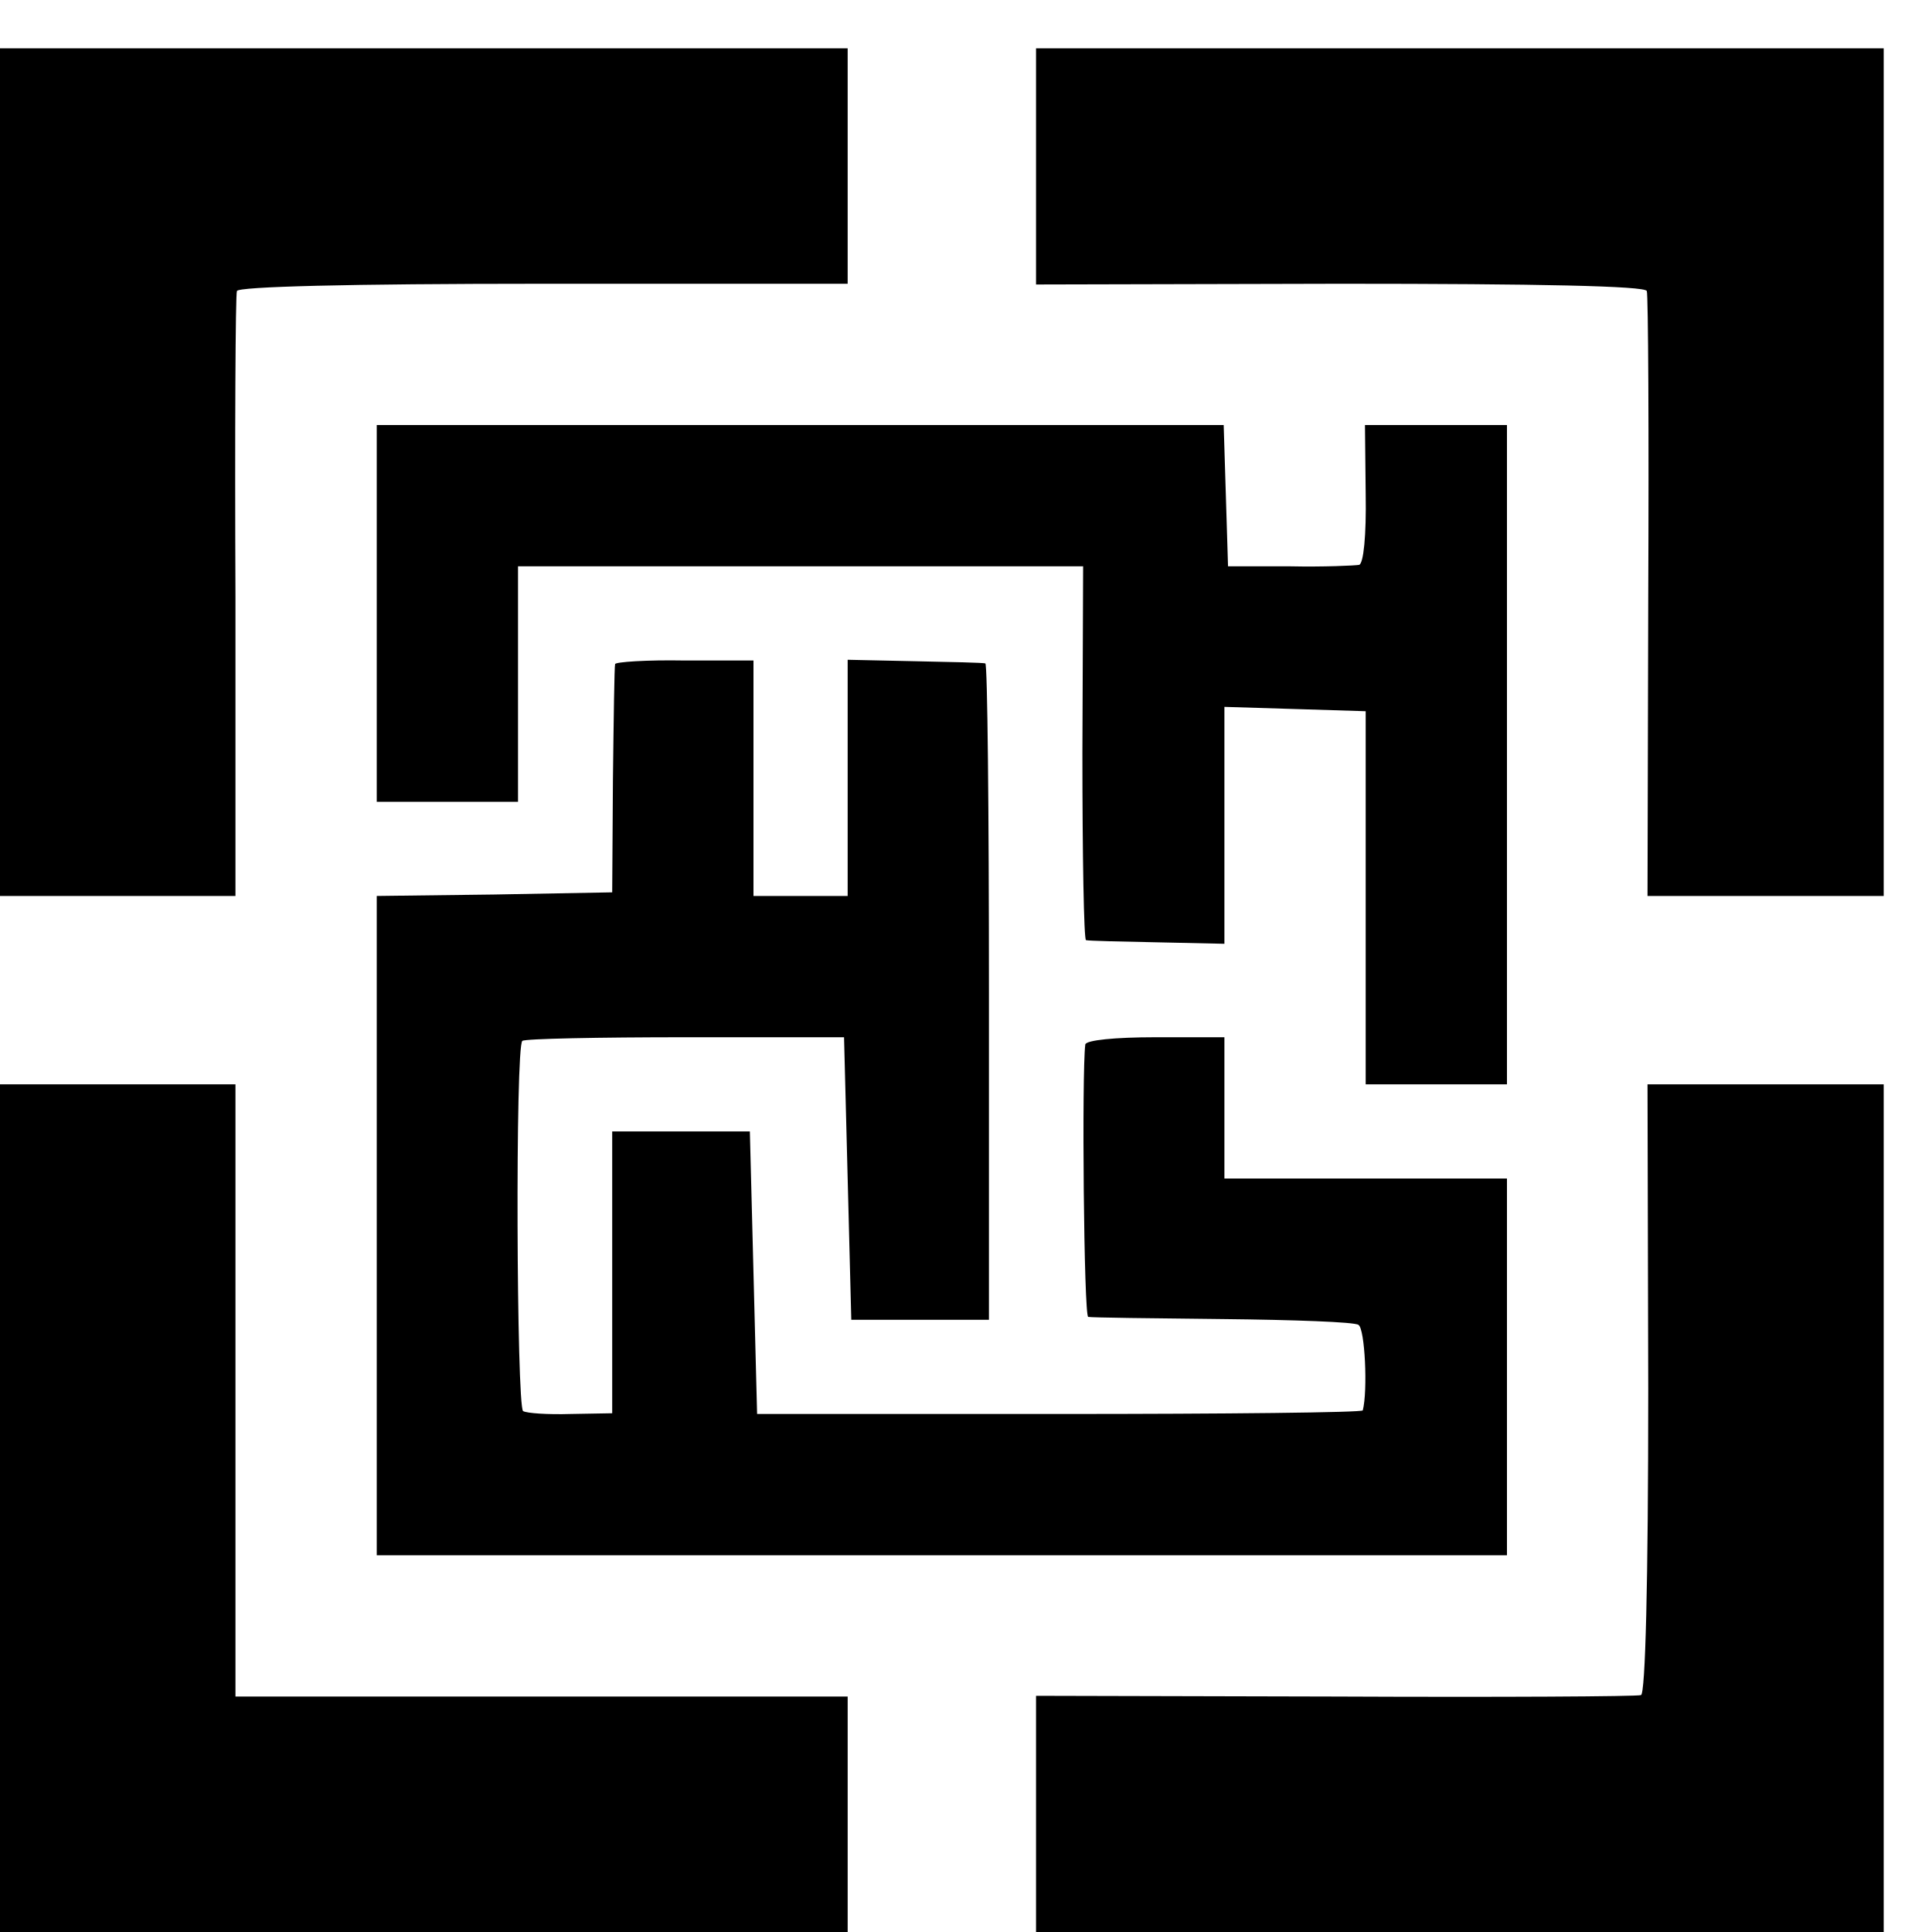 <?xml version="1.0" standalone="no"?>
<!DOCTYPE svg PUBLIC "-//W3C//DTD SVG 20010904//EN"
 "http://www.w3.org/TR/2001/REC-SVG-20010904/DTD/svg10.dtd">
<svg version="1.0" xmlns="http://www.w3.org/2000/svg"
 width="16pt" height="16pt" viewBox="0 0 16 16"
 preserveAspectRatio="xMidYMid meet">
<g transform="translate(0,16) scale(0.006,-0.006)"
fill="#000000" stroke="none">
<path d="M0 2015 l0 -585 163 0 162 0 0 413 c-1 226 0 417 2 422 2 6 152 10
423 10 l420 0 0 162 0 163 -585 0 -585 0 0 -585z"/>
<path d="M1430 2437 l0 -163 420 1 c273 0 421 -3 423 -10 2 -5 3 -196 2 -422
l-1 -413 163 0 163 0 0 585 0 585 -585 0 -585 0 0 -163z"/>
<path d="M520 1820 l0 -260 98 0 97 0 0 162 0 163 390 0 390 0 -1 -257 c0
-142 2 -259 5 -259 4 -1 48 -2 99 -3 l92 -2 0 164 0 163 98 -3 97 -3 0 -257 0
-258 97 0 98 0 0 455 0 455 -98 0 -98 0 1 -95 c1 -58 -3 -96 -9 -98 -6 -1 -49
-3 -96 -2 l-85 0 -3 98 -3 97 -584 0 -585 0 0 -260z"/>
<path d="M849 1750 c-1 -3 -2 -75 -3 -160 l-1 -155 -163 -3 -162 -2 0 -455 0
-455 780 0 780 0 0 260 0 260 -195 0 -195 0 0 98 0 97 -95 0 c-56 0 -96 -4
-97 -10 -5 -38 -2 -375 4 -376 5 -1 88 -2 186 -3 97 -1 182 -4 187 -8 9 -5 13
-91 6 -118 0 -3 -189 -5 -418 -5 l-418 0 -5 195 -5 195 -95 0 -95 0 0 -195 0
-194 -57 -1 c-32 -1 -61 1 -66 4 -9 7 -11 504 -1 511 4 3 105 5 226 5 l218 0
5 -195 5 -195 95 0 95 0 0 453 c0 248 -2 453 -5 453 -3 1 -47 2 -97 3 l-93 2
0 -163 0 -163 -65 0 -65 0 0 163 0 162 -95 0 c-52 1 -96 -2 -96 -5z"/>
<path d="M0 585 l0 -585 585 0 585 0 0 163 0 162 -422 0 -423 0 0 423 0 422
-162 0 -163 0 0 -585z"/>
<path d="M2275 750 c0 -271 -4 -421 -10 -423 -5 -2 -196 -3 -422 -2 l-413 1 0
-163 0 -163 585 0 585 0 0 585 0 585 -163 0 -163 0 1 -420z"/>
</g>
</svg>
